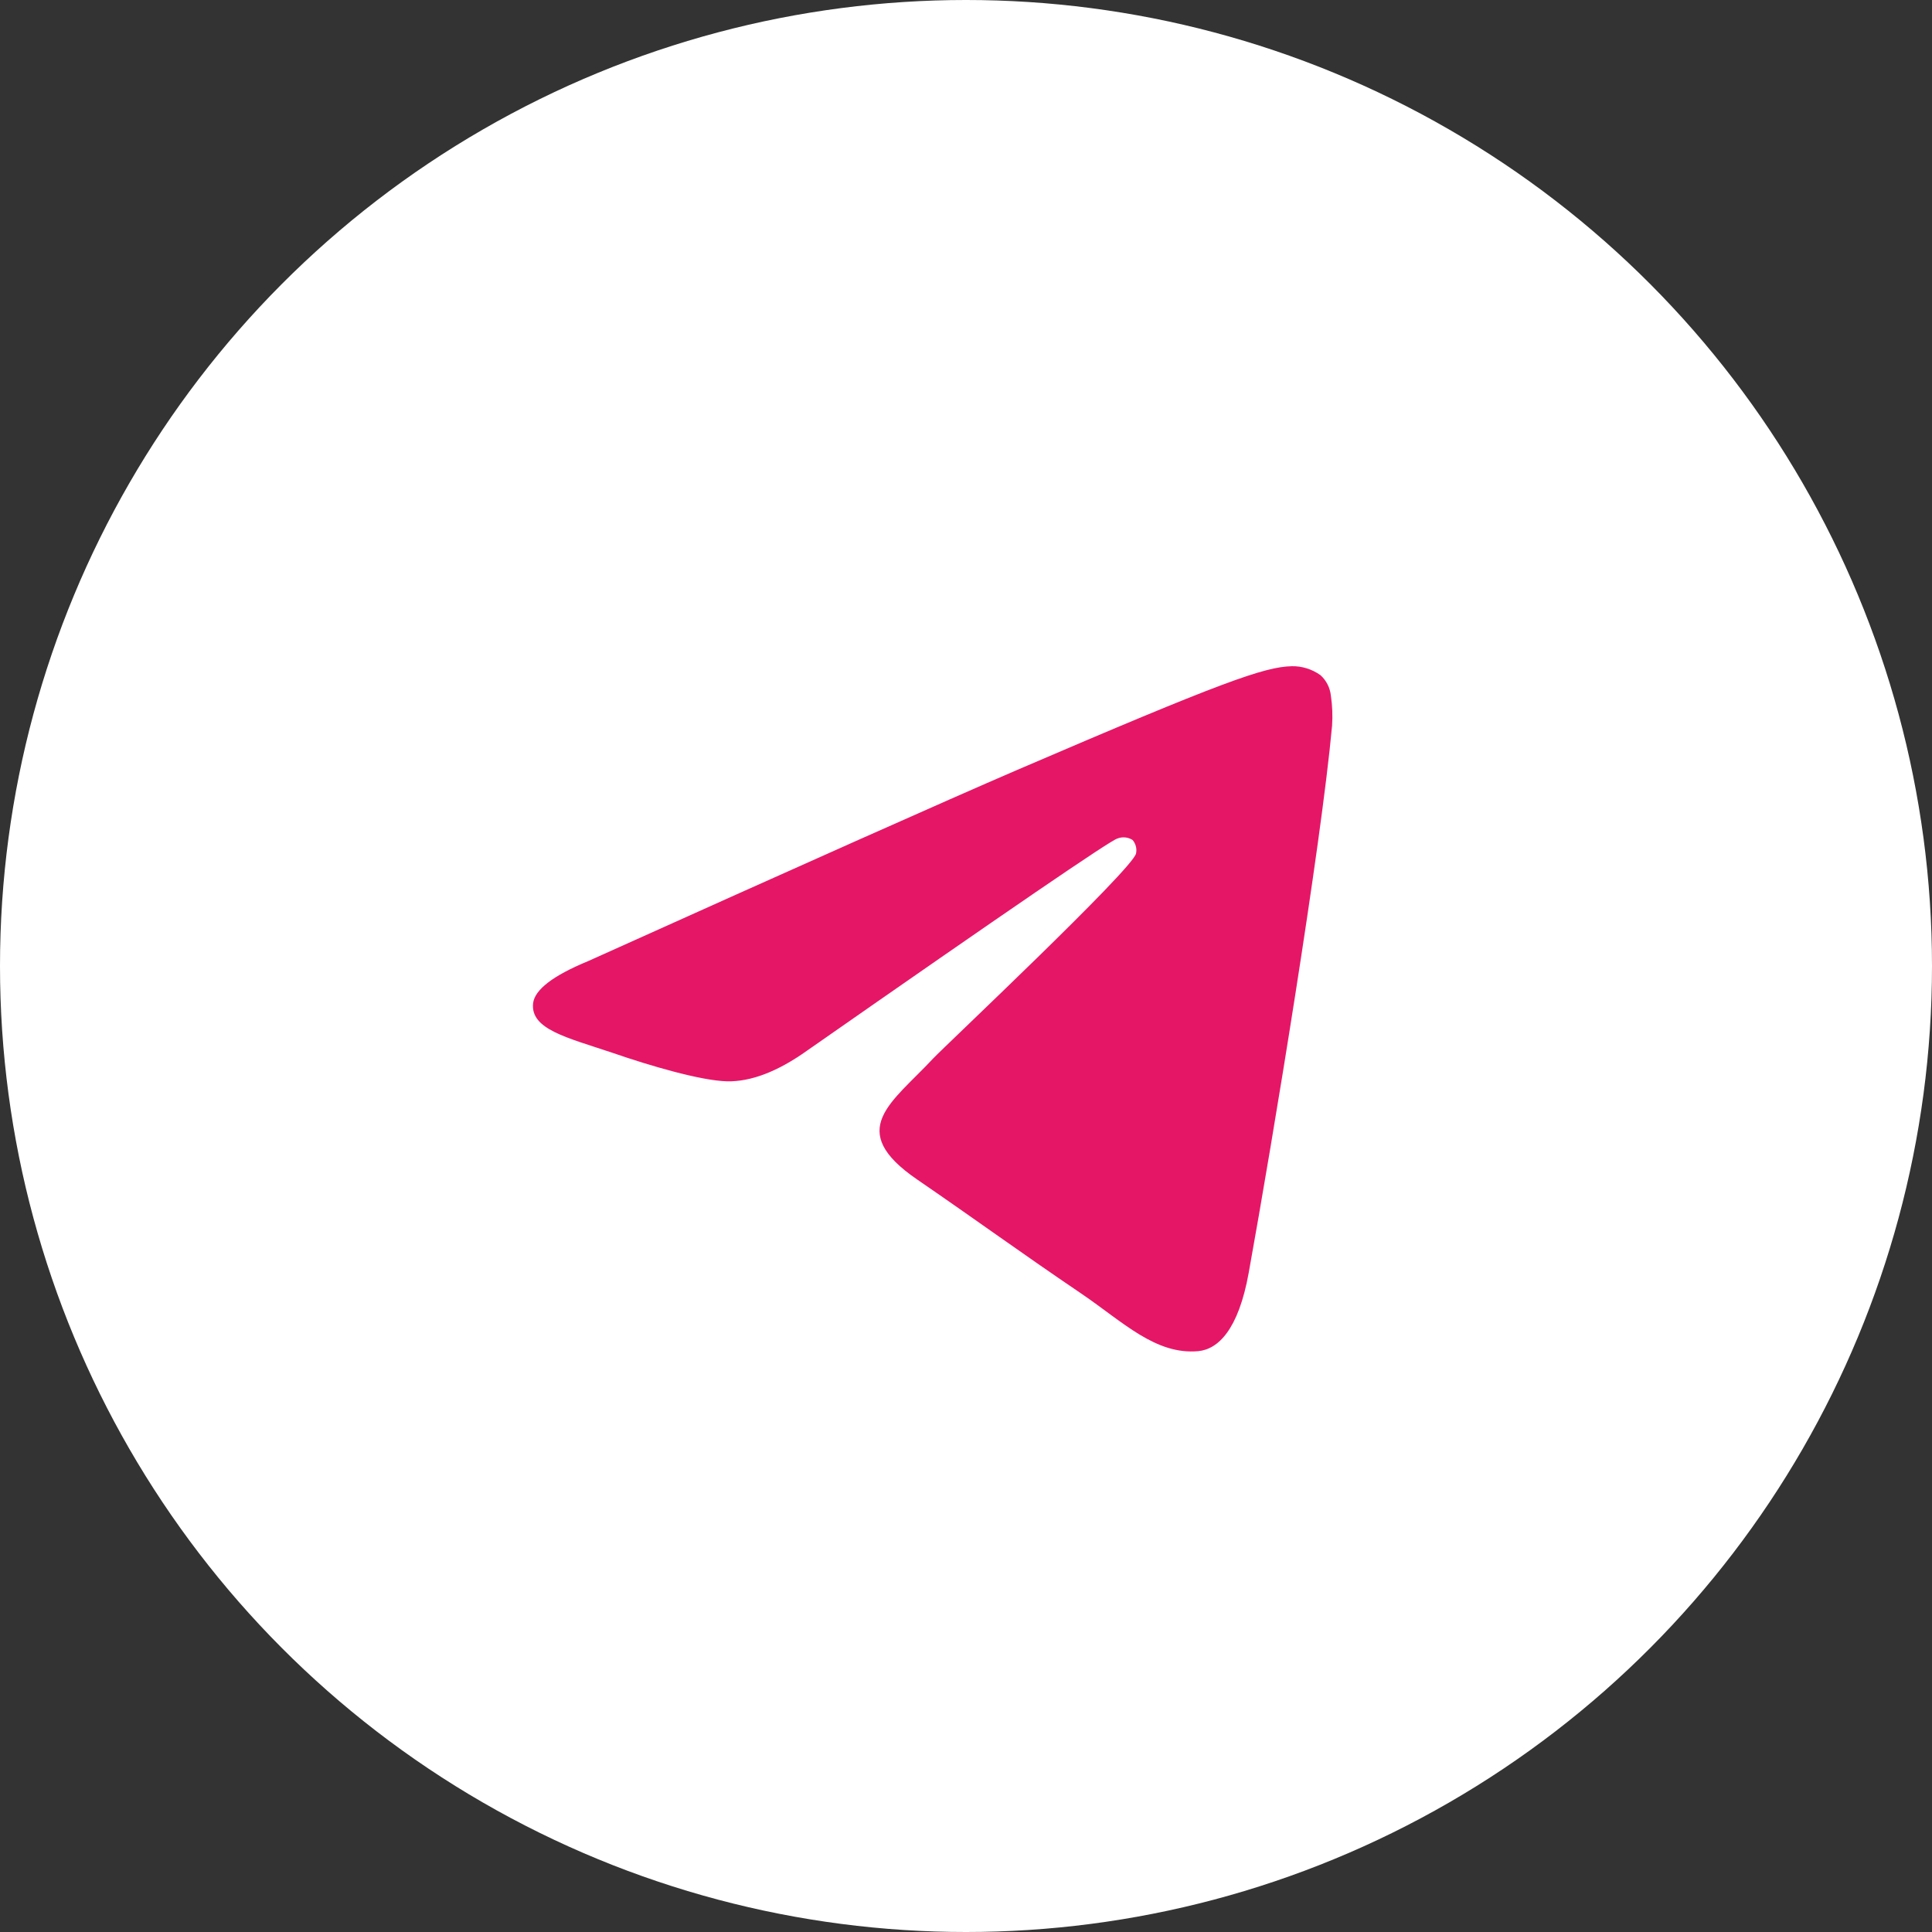 <?xml version="1.0" encoding="UTF-8"?> <svg xmlns="http://www.w3.org/2000/svg" width="29" height="29" viewBox="0 0 29 29" fill="none"><rect x="0" y="0" width="29" height="29" fill="#333333" stroke="none"/> <g clip-path="url(#clip0_318_5970)"> <circle cx="14.5" cy="14.5" r="14.5" fill="white"></circle> <path fill-rule="evenodd" clip-rule="evenodd" d="M8.825 14.428C12.046 12.977 14.194 12.02 15.268 11.557C18.337 10.238 18.978 10.009 19.391 10C19.543 9.997 19.693 10.044 19.819 10.133C19.908 10.212 19.964 10.322 19.977 10.442C19.999 10.592 20.005 10.743 19.995 10.893C19.829 12.705 19.109 17.084 18.743 19.108C18.589 19.961 18.284 20.252 17.988 20.281C17.347 20.341 16.855 19.842 16.236 19.421C15.263 18.761 14.714 18.355 13.77 17.707C12.679 16.961 13.387 16.555 14.008 15.887C14.171 15.713 16.997 13.053 17.052 12.812C17.06 12.776 17.059 12.739 17.05 12.704C17.041 12.669 17.024 12.636 17.001 12.609C16.967 12.587 16.929 12.574 16.889 12.57C16.849 12.566 16.809 12.572 16.772 12.587C16.675 12.609 15.122 13.671 12.112 15.772C11.671 16.086 11.271 16.238 10.914 16.231C10.519 16.221 9.76 15.999 9.196 15.804C8.504 15.572 7.959 15.45 8.002 15.058C8.028 14.854 8.302 14.644 8.825 14.428Z" fill="#E61667"></path> </g> <defs> <clipPath id="clip0_318_5970"> <rect width="29" height="29" fill="white"></rect> </clipPath> </defs> </svg> 